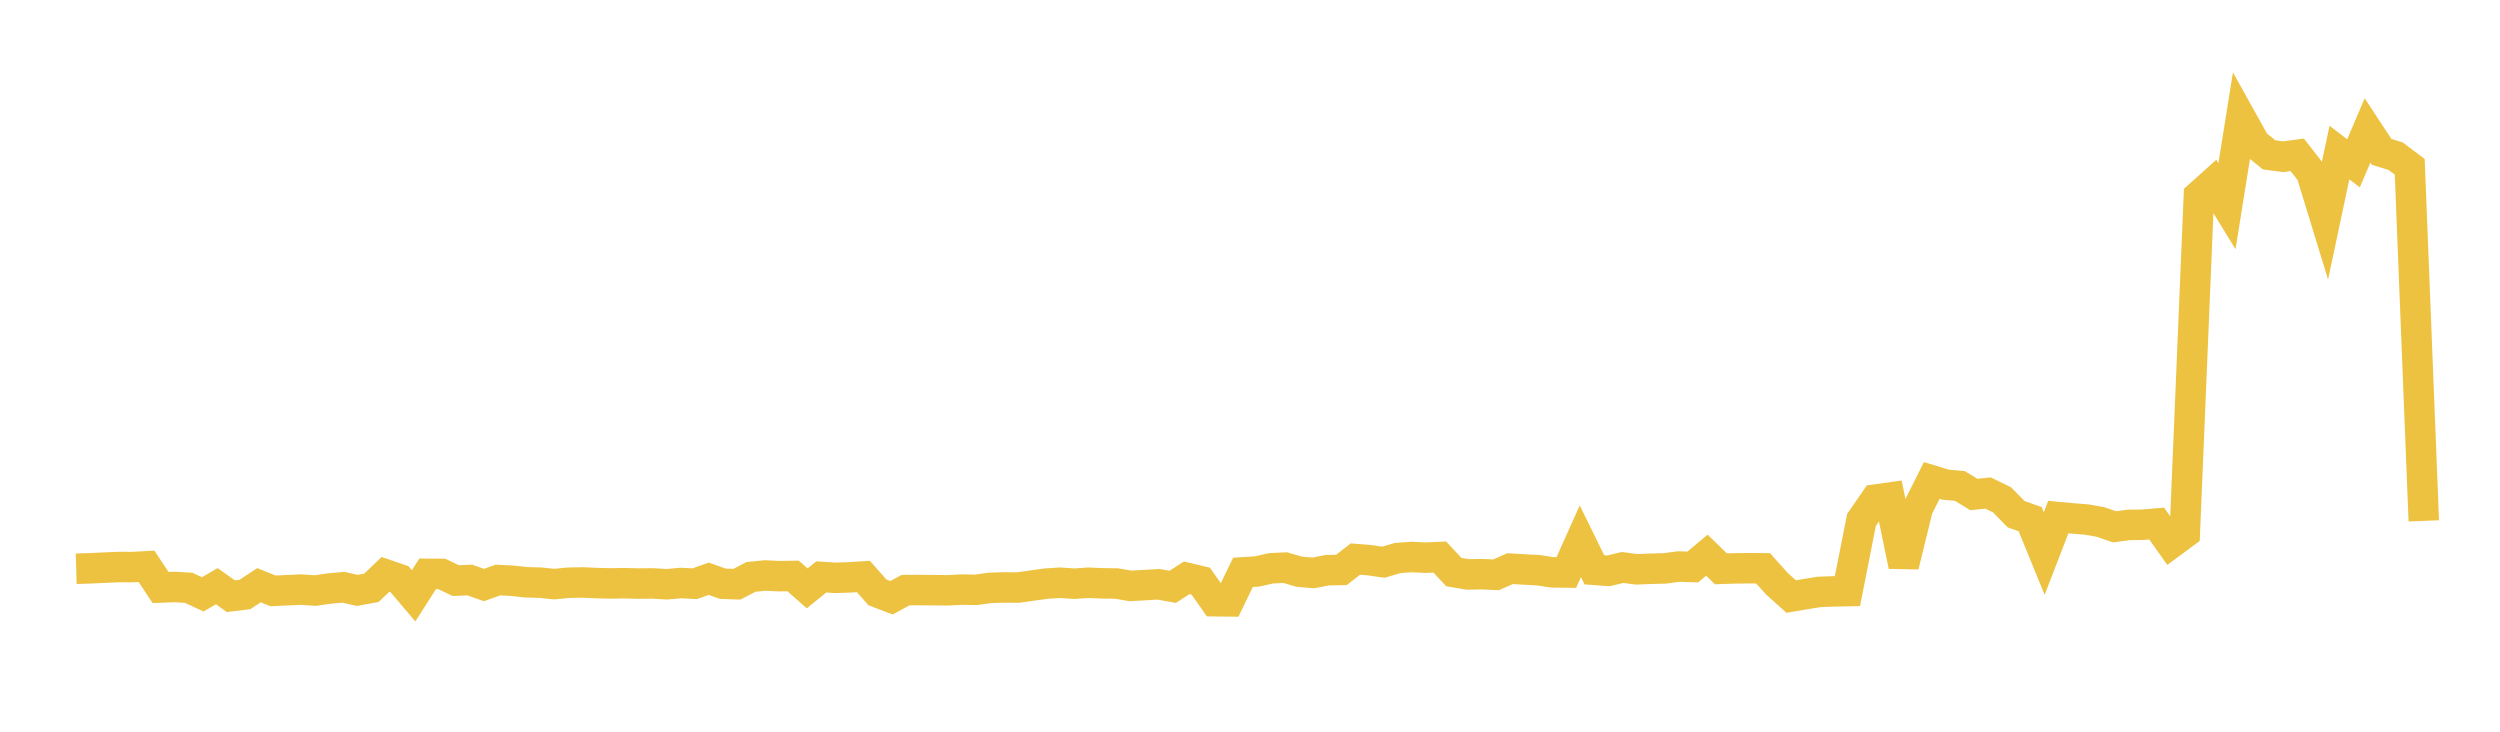 <svg width="164" height="48" xmlns="http://www.w3.org/2000/svg" xmlns:xlink="http://www.w3.org/1999/xlink"><path fill="none" stroke="rgb(237,194,64)" stroke-width="2" d="M5,37.309L5.922,37.281L6.844,37.238L7.766,37.198L8.689,37.201L9.611,37.151L10.533,38.54L11.455,38.505L12.377,38.56L13.299,38.988L14.222,38.455L15.144,39.111L16.066,38.999L16.988,38.391L17.91,38.76L18.832,38.719L19.754,38.678L20.677,38.742L21.599,38.608L22.521,38.525L23.443,38.731L24.365,38.56L25.287,37.681L26.21,37.997L27.132,39.085L28.054,37.643L28.976,37.647L29.898,38.087L30.82,38.049L31.743,38.379L32.665,38.05L33.587,38.096L34.509,38.196L35.431,38.223L36.353,38.317L37.275,38.229L38.198,38.209L39.12,38.25L40.042,38.273L40.964,38.258L41.886,38.282L42.808,38.272L43.731,38.328L44.653,38.246L45.575,38.292L46.497,37.967L47.419,38.294L48.341,38.325L49.263,37.846L50.186,37.752L51.108,37.796L52.03,37.783L52.952,38.596L53.874,37.846L54.796,37.906L55.719,37.876L56.641,37.817L57.563,38.863L58.485,39.213L59.407,38.71L60.329,38.707L61.251,38.715L62.174,38.725L63.096,38.676L64.018,38.694L64.94,38.567L65.862,38.537L66.784,38.543L67.707,38.414L68.629,38.284L69.551,38.227L70.473,38.291L71.395,38.228L72.317,38.267L73.24,38.279L74.162,38.435L75.084,38.383L76.006,38.33L76.928,38.497L77.85,37.904L78.772,38.126L79.695,39.441L80.617,39.451L81.539,37.547L82.461,37.487L83.383,37.28L84.305,37.236L85.228,37.504L86.15,37.584L87.072,37.404L87.994,37.389L88.916,36.675L89.838,36.75L90.76,36.881L91.683,36.604L92.605,36.54L93.527,36.585L94.449,36.541L95.371,37.528L96.293,37.683L97.216,37.666L98.138,37.707L99.06,37.303L99.982,37.358L100.904,37.405L101.826,37.545L102.749,37.557L103.671,35.506L104.593,37.382L105.515,37.448L106.437,37.226L107.359,37.347L108.281,37.312L109.204,37.286L110.126,37.165L111.048,37.195L111.97,36.419L112.892,37.315L113.814,37.285L114.737,37.275L115.659,37.281L116.581,38.308L117.503,39.134L118.425,38.977L119.347,38.828L120.269,38.795L121.192,38.776L122.114,34.109L123.036,32.773L123.958,32.642L124.88,37.119L125.802,33.354L126.725,31.515L127.647,31.797L128.569,31.88L129.491,32.443L130.413,32.341L131.335,32.791L132.257,33.731L133.18,34.058L134.102,36.314L135.024,33.922L135.946,34.006L136.868,34.08L137.79,34.241L138.713,34.559L139.635,34.435L140.557,34.425L141.479,34.346L142.401,35.648L143.323,34.968L144.246,12.85L145.168,12.022L146.09,13.524L147.012,7.758L147.934,9.416L148.856,10.159L149.778,10.281L150.701,10.157L151.623,11.341L152.545,14.35L153.467,10.007L154.389,10.714L155.311,8.555L156.234,9.961L157.156,10.248L158.078,10.94L159,34.169"></path></svg>